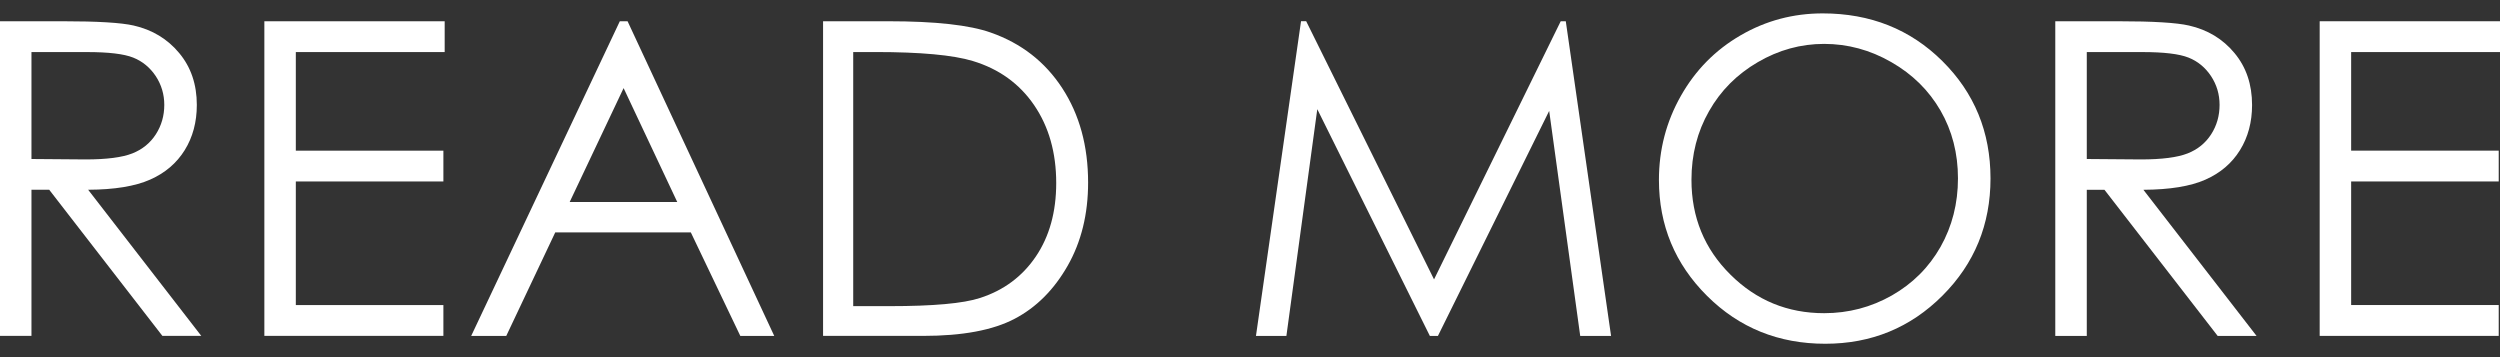 <?xml version="1.0" encoding="utf-8"?>
<!-- Generator: Adobe Illustrator 16.0.0, SVG Export Plug-In . SVG Version: 6.00 Build 0)  -->
<!DOCTYPE svg PUBLIC "-//W3C//DTD SVG 1.1//EN" "http://www.w3.org/Graphics/SVG/1.1/DTD/svg11.dtd">
<svg version="1.1" id="圖層_1" xmlns="http://www.w3.org/2000/svg" xmlns:xlink="http://www.w3.org/1999/xlink" x="0px" y="0px"
	 width="70px" height="10px" viewBox="0 0 70 10" enable-background="new 0 0 70 10" xml:space="preserve">
<rect x="0" y="0" width="70" height="10" fill="#333333" stroke="none"/>
<g>
	<path fill="#FFFFFF" d="M0,0.595h1.755c0.978,0,1.641,0.04,1.988,0.12c0.523,0.119,0.948,0.377,1.275,0.771
		C5.347,1.88,5.511,2.364,5.511,2.939c0,0.479-0.113,0.901-0.339,1.265C4.946,4.568,4.624,4.843,4.204,5.029
		C3.785,5.215,3.206,5.31,2.468,5.313l3.168,4.092H4.547L1.378,5.313H0.881v4.092H0V0.595z M0.881,1.458v2.994l1.518,0.012
		c0.588,0,1.022-0.057,1.305-0.168c0.281-0.111,0.502-0.29,0.66-0.536C4.521,3.515,4.6,3.24,4.6,2.937
		c0-0.295-0.08-0.563-0.239-0.806C4.199,1.89,3.99,1.717,3.73,1.613C3.47,1.509,3.038,1.458,2.435,1.458H0.881z"/>
	<path fill="#FFFFFF" d="M7.402,0.595h5.049v0.863H8.283v2.76h4.132v0.863H8.283v3.46h4.132v0.864H7.402V0.595z"/>
	<path fill="#FFFFFF" d="M17.572,0.595l4.107,8.811h-0.95l-1.386-2.899h-3.796l-1.372,2.899h-0.982l4.162-8.811H17.572z
		 M17.461,2.467l-1.51,3.189h3.012L17.461,2.467z"/>
	<path fill="#FFFFFF" d="M23.046,9.405V0.595h1.826c1.318,0,2.274,0.106,2.869,0.317c0.854,0.299,1.522,0.819,2.003,1.558
		c0.481,0.738,0.723,1.619,0.723,2.642c0,0.883-0.191,1.658-0.572,2.328c-0.382,0.671-0.877,1.167-1.485,1.486
		c-0.609,0.32-1.462,0.479-2.561,0.479H23.046z M23.891,8.572h1.019c1.217,0,2.062-0.075,2.532-0.229
		c0.663-0.214,1.185-0.603,1.563-1.163s0.569-1.244,0.569-2.056c0-0.849-0.206-1.575-0.617-2.178
		c-0.411-0.602-0.984-1.016-1.719-1.238c-0.551-0.167-1.46-0.251-2.726-0.251h-0.622V8.572z"/>
	<path fill="#FFFFFF" d="M35.167,9.405l1.262-8.811h0.144l3.58,7.229L43.7,0.595h0.142l1.268,8.811h-0.864l-0.869-6.301
		l-3.115,6.301h-0.226l-3.152-6.349l-0.865,6.349H35.167z"/>
	<path fill="#FFFFFF" d="M51.035,0.375c1.334,0,2.451,0.443,3.35,1.334c0.898,0.89,1.349,1.986,1.349,3.288
		c0,1.289-0.448,2.385-1.345,3.281c-0.897,0.898-1.991,1.347-3.281,1.347c-1.306,0-2.409-0.444-3.309-1.339
		C46.9,7.392,46.45,6.31,46.45,5.038c0-0.846,0.205-1.631,0.615-2.354c0.409-0.723,0.968-1.288,1.675-1.697
		C49.447,0.577,50.212,0.375,51.035,0.375z M51.075,1.229c-0.653,0-1.271,0.17-1.854,0.51c-0.585,0.34-1.041,0.797-1.367,1.372
		c-0.329,0.575-0.493,1.217-0.493,1.924c0,1.048,0.363,1.933,1.089,2.652c0.726,0.723,1.602,1.082,2.626,1.082
		c0.683,0,1.315-0.167,1.897-0.497c0.581-0.332,1.035-0.784,1.362-1.36c0.325-0.576,0.488-1.216,0.488-1.918
		c0-0.699-0.163-1.332-0.488-1.897c-0.327-0.565-0.785-1.018-1.377-1.357C52.365,1.399,51.737,1.229,51.075,1.229z"/>
	<path fill="#FFFFFF" d="M57.548,0.595h1.755c0.978,0,1.641,0.04,1.988,0.12c0.524,0.119,0.949,0.377,1.275,0.771
		c0.329,0.395,0.492,0.879,0.492,1.454c0,0.479-0.113,0.901-0.339,1.265c-0.226,0.364-0.547,0.639-0.967,0.825
		c-0.419,0.186-0.999,0.28-1.737,0.284l3.169,4.092h-1.089l-3.17-4.092H58.43v4.092h-0.882V0.595z M58.43,1.458v2.994l1.517,0.012
		c0.588,0,1.022-0.057,1.305-0.168s0.502-0.29,0.661-0.536c0.157-0.245,0.235-0.52,0.235-0.823c0-0.295-0.079-0.563-0.239-0.806
		c-0.161-0.241-0.369-0.414-0.63-0.518c-0.26-0.104-0.692-0.155-1.295-0.155H58.43z"/>
	<path fill="#FFFFFF" d="M64.951,0.595H70v0.863h-4.168v2.76h4.132v0.863h-4.132v3.46h4.132v0.864h-5.013V0.595z"/>
</g>
</svg>
